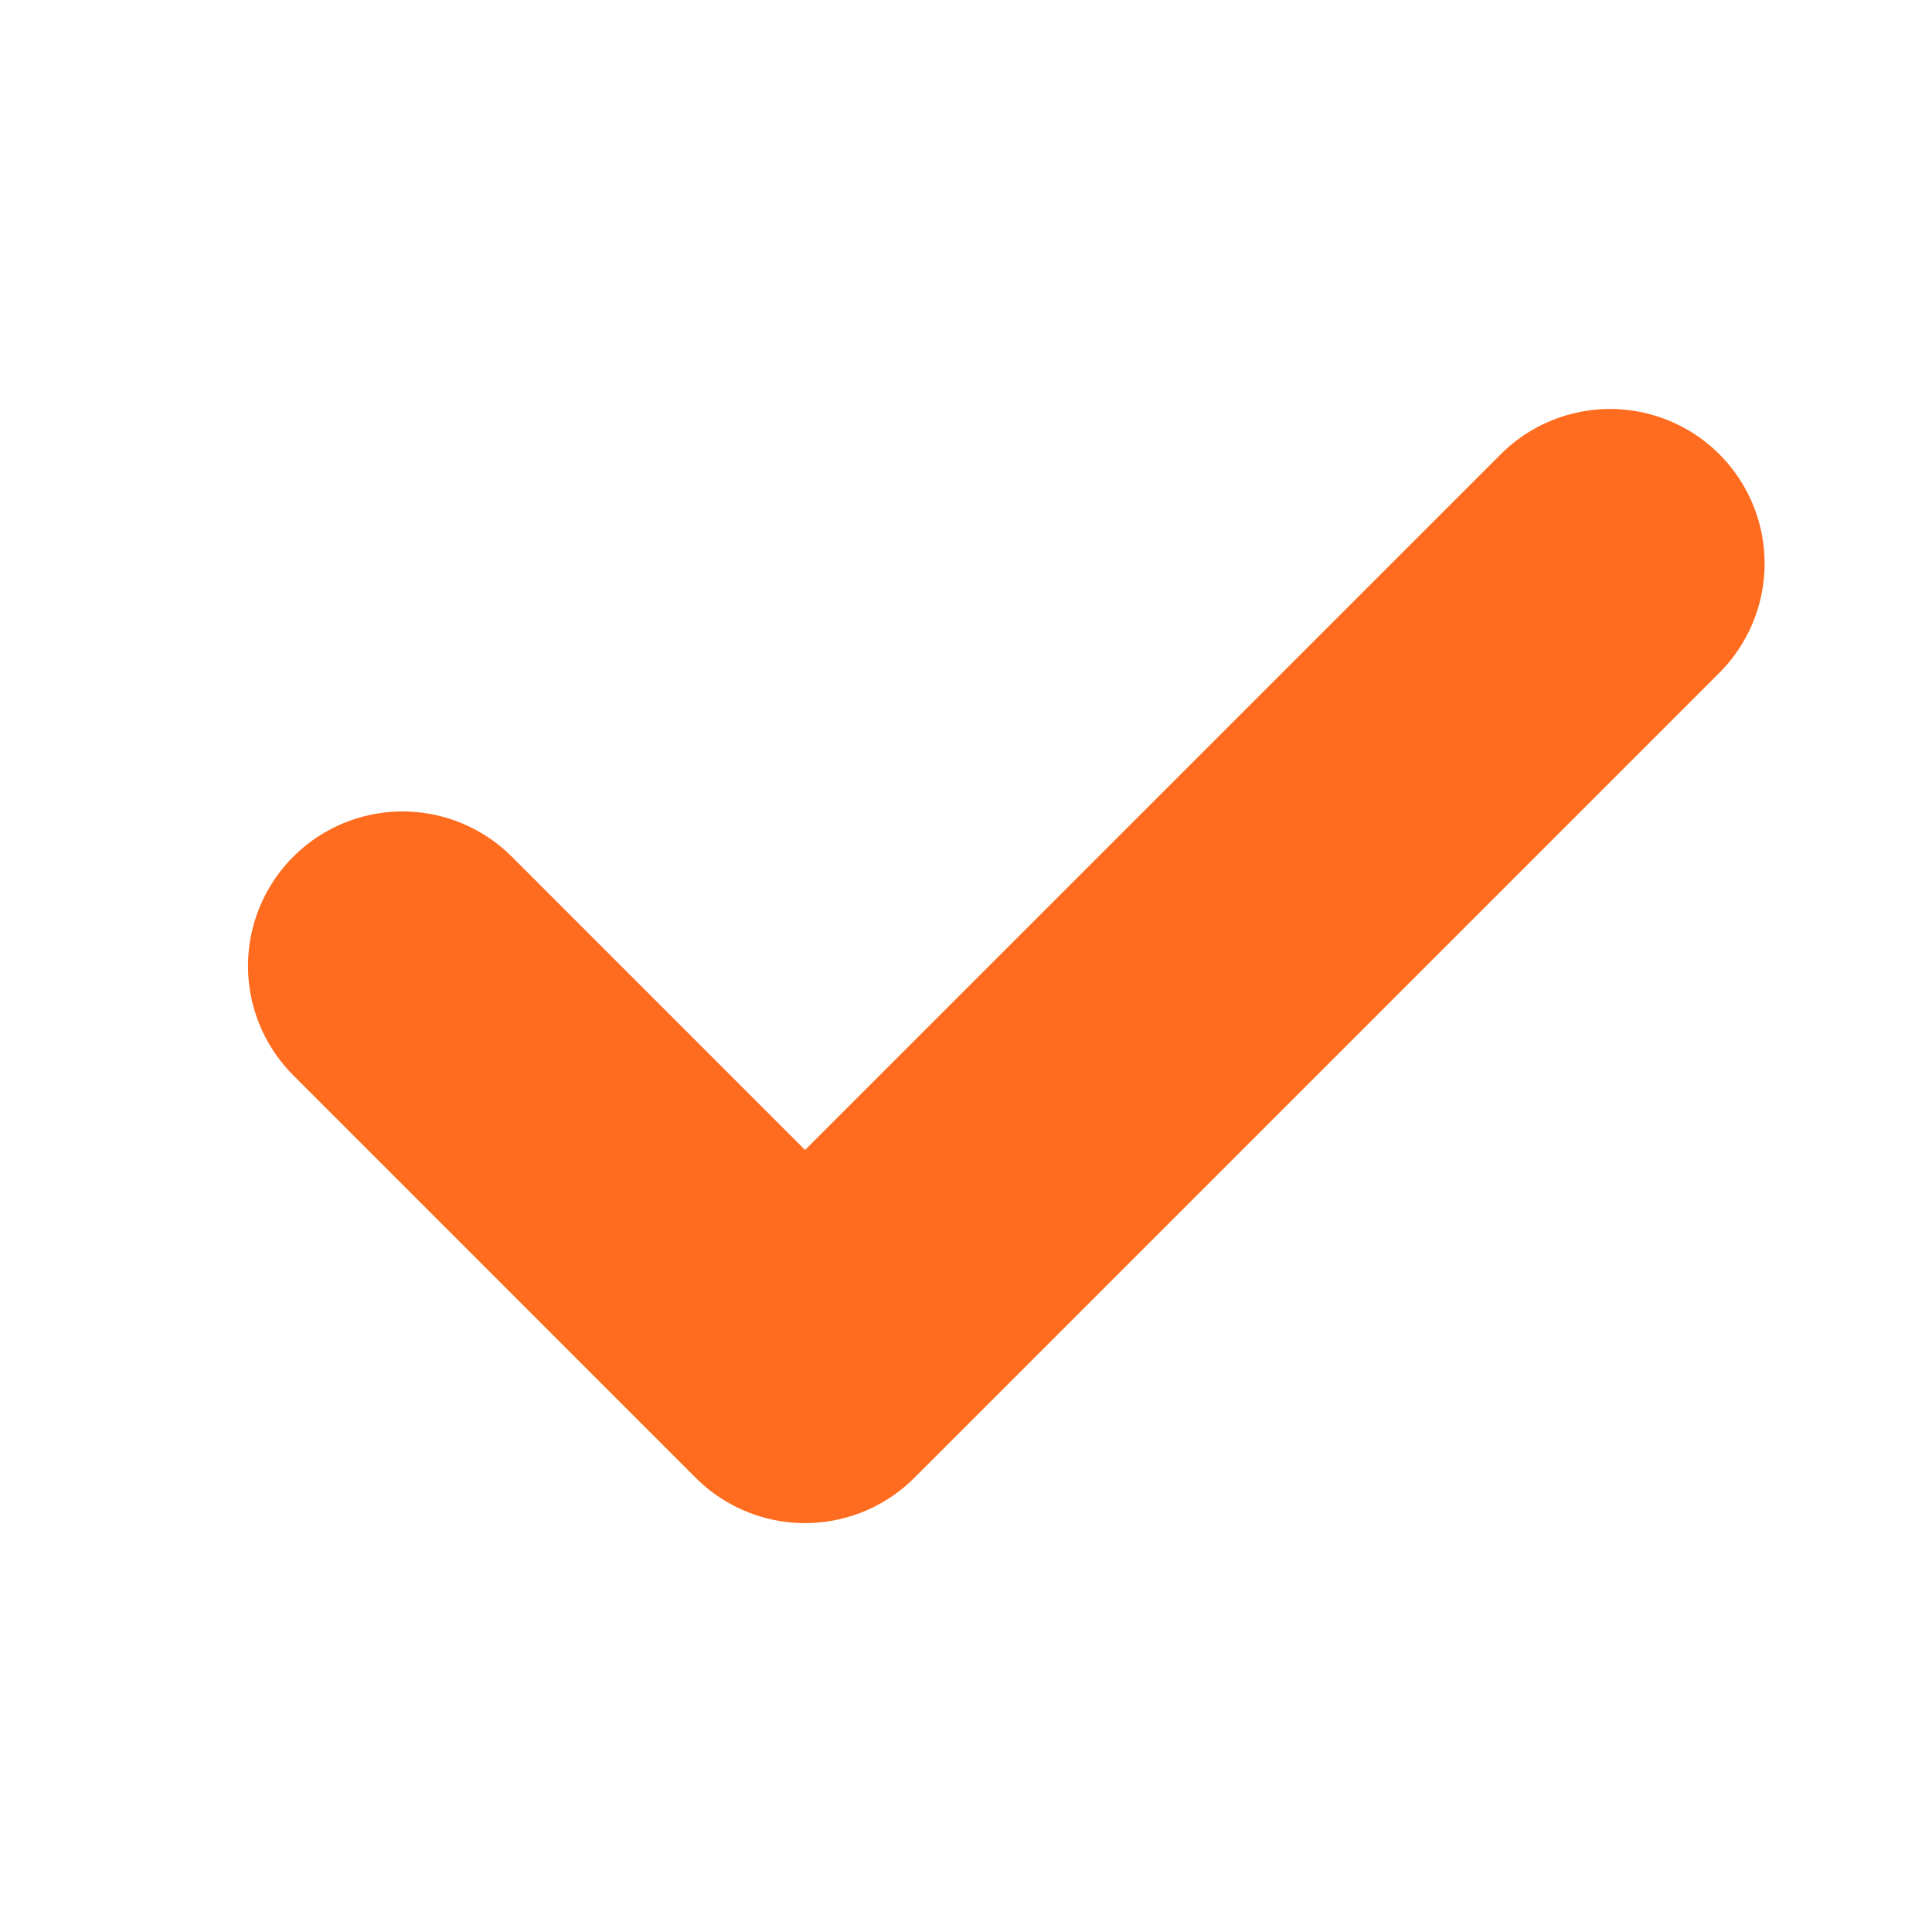 <svg width="25" height="25" viewBox="0 0 25 25" fill="none" xmlns="http://www.w3.org/2000/svg">
<g clip-path="url(#clip0_1148_63)">
<g clip-path="url(#clip1_1148_63)">
<mask id="mask0_1148_63" style="mask-type:luminance" maskUnits="userSpaceOnUse" x="0" y="0" width="25" height="25">
<path d="M25 0H0V25H25V0Z" fill="white"/>
</mask>
<g mask="url(#mask0_1148_63)">
<path d="M5.209 12.5L10.417 17.709L20.834 7.292" stroke="#FF6C1F" stroke-width="4" stroke-linecap="round" stroke-linejoin="round"/>
</g>
</g>
</g>
<defs>
<clipPath id="clip0_1148_63">
<rect width="25" height="25" fill="white"/>
</clipPath>
<clipPath id="clip1_1148_63">
<rect width="25" height="25" fill="white"/>
</clipPath>
</defs>
</svg>
